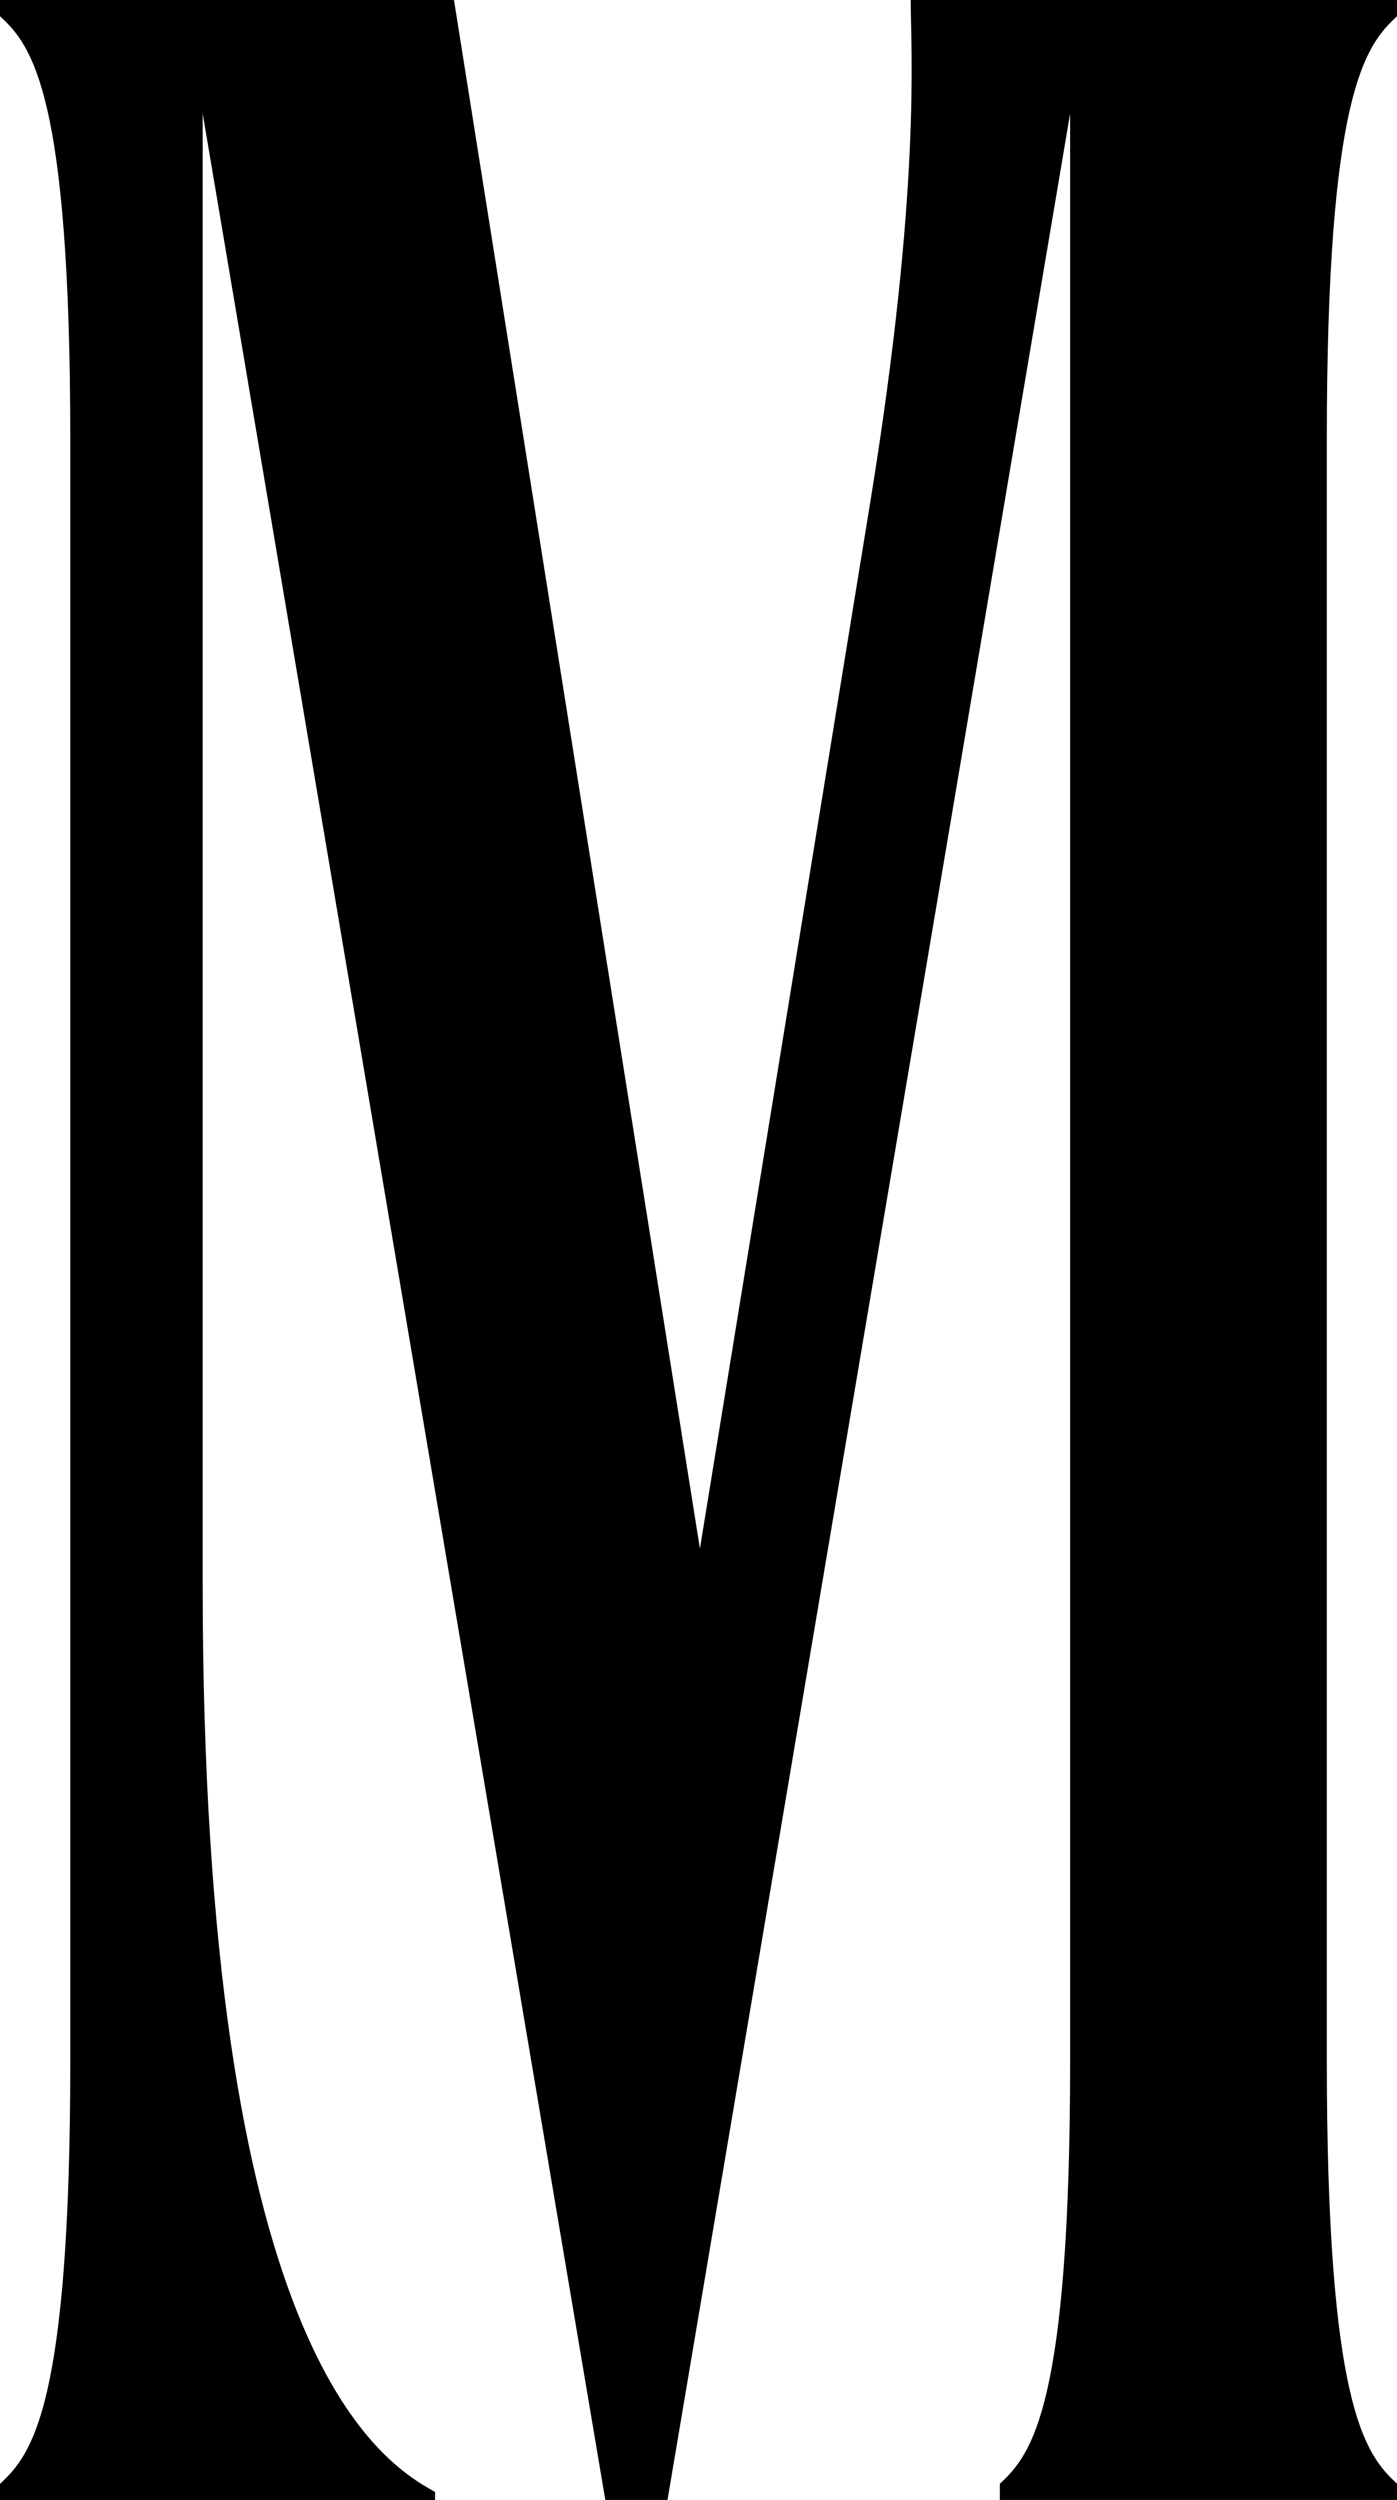 <?xml version="1.0" encoding="UTF-8"?>
<svg id="Layer_1" data-name="Layer 1" xmlns="http://www.w3.org/2000/svg" viewBox="0 0 148.26 265.27">
  <defs>
    <style>
      .cls-1 {
        fill: #000;
      }
    </style>
  </defs>
  <path class="cls-1"
    d="m0,265.27v-1.72c3.44-3.15,7.46-8.32,7.46-45.02V46.74C7.46,10.04,3.44,4.88,0,1.72V0h48.18l26.1,164.32,18.07-110.98c5.45-33.55,4.3-48.18,4.3-53.34h51.62v1.72c-3.44,3.15-7.46,8.32-7.46,45.02v171.78c0,36.71,4.01,41.87,7.46,45.02v1.72h-42.16v-1.72c3.44-3.15,7.46-8.32,7.46-45.02V12.04l-42.73,253.22h-6.6L21.51,12.04v156.01c0,80.58,18.35,92.92,24.66,96.36v.86H0Z" />
</svg>
